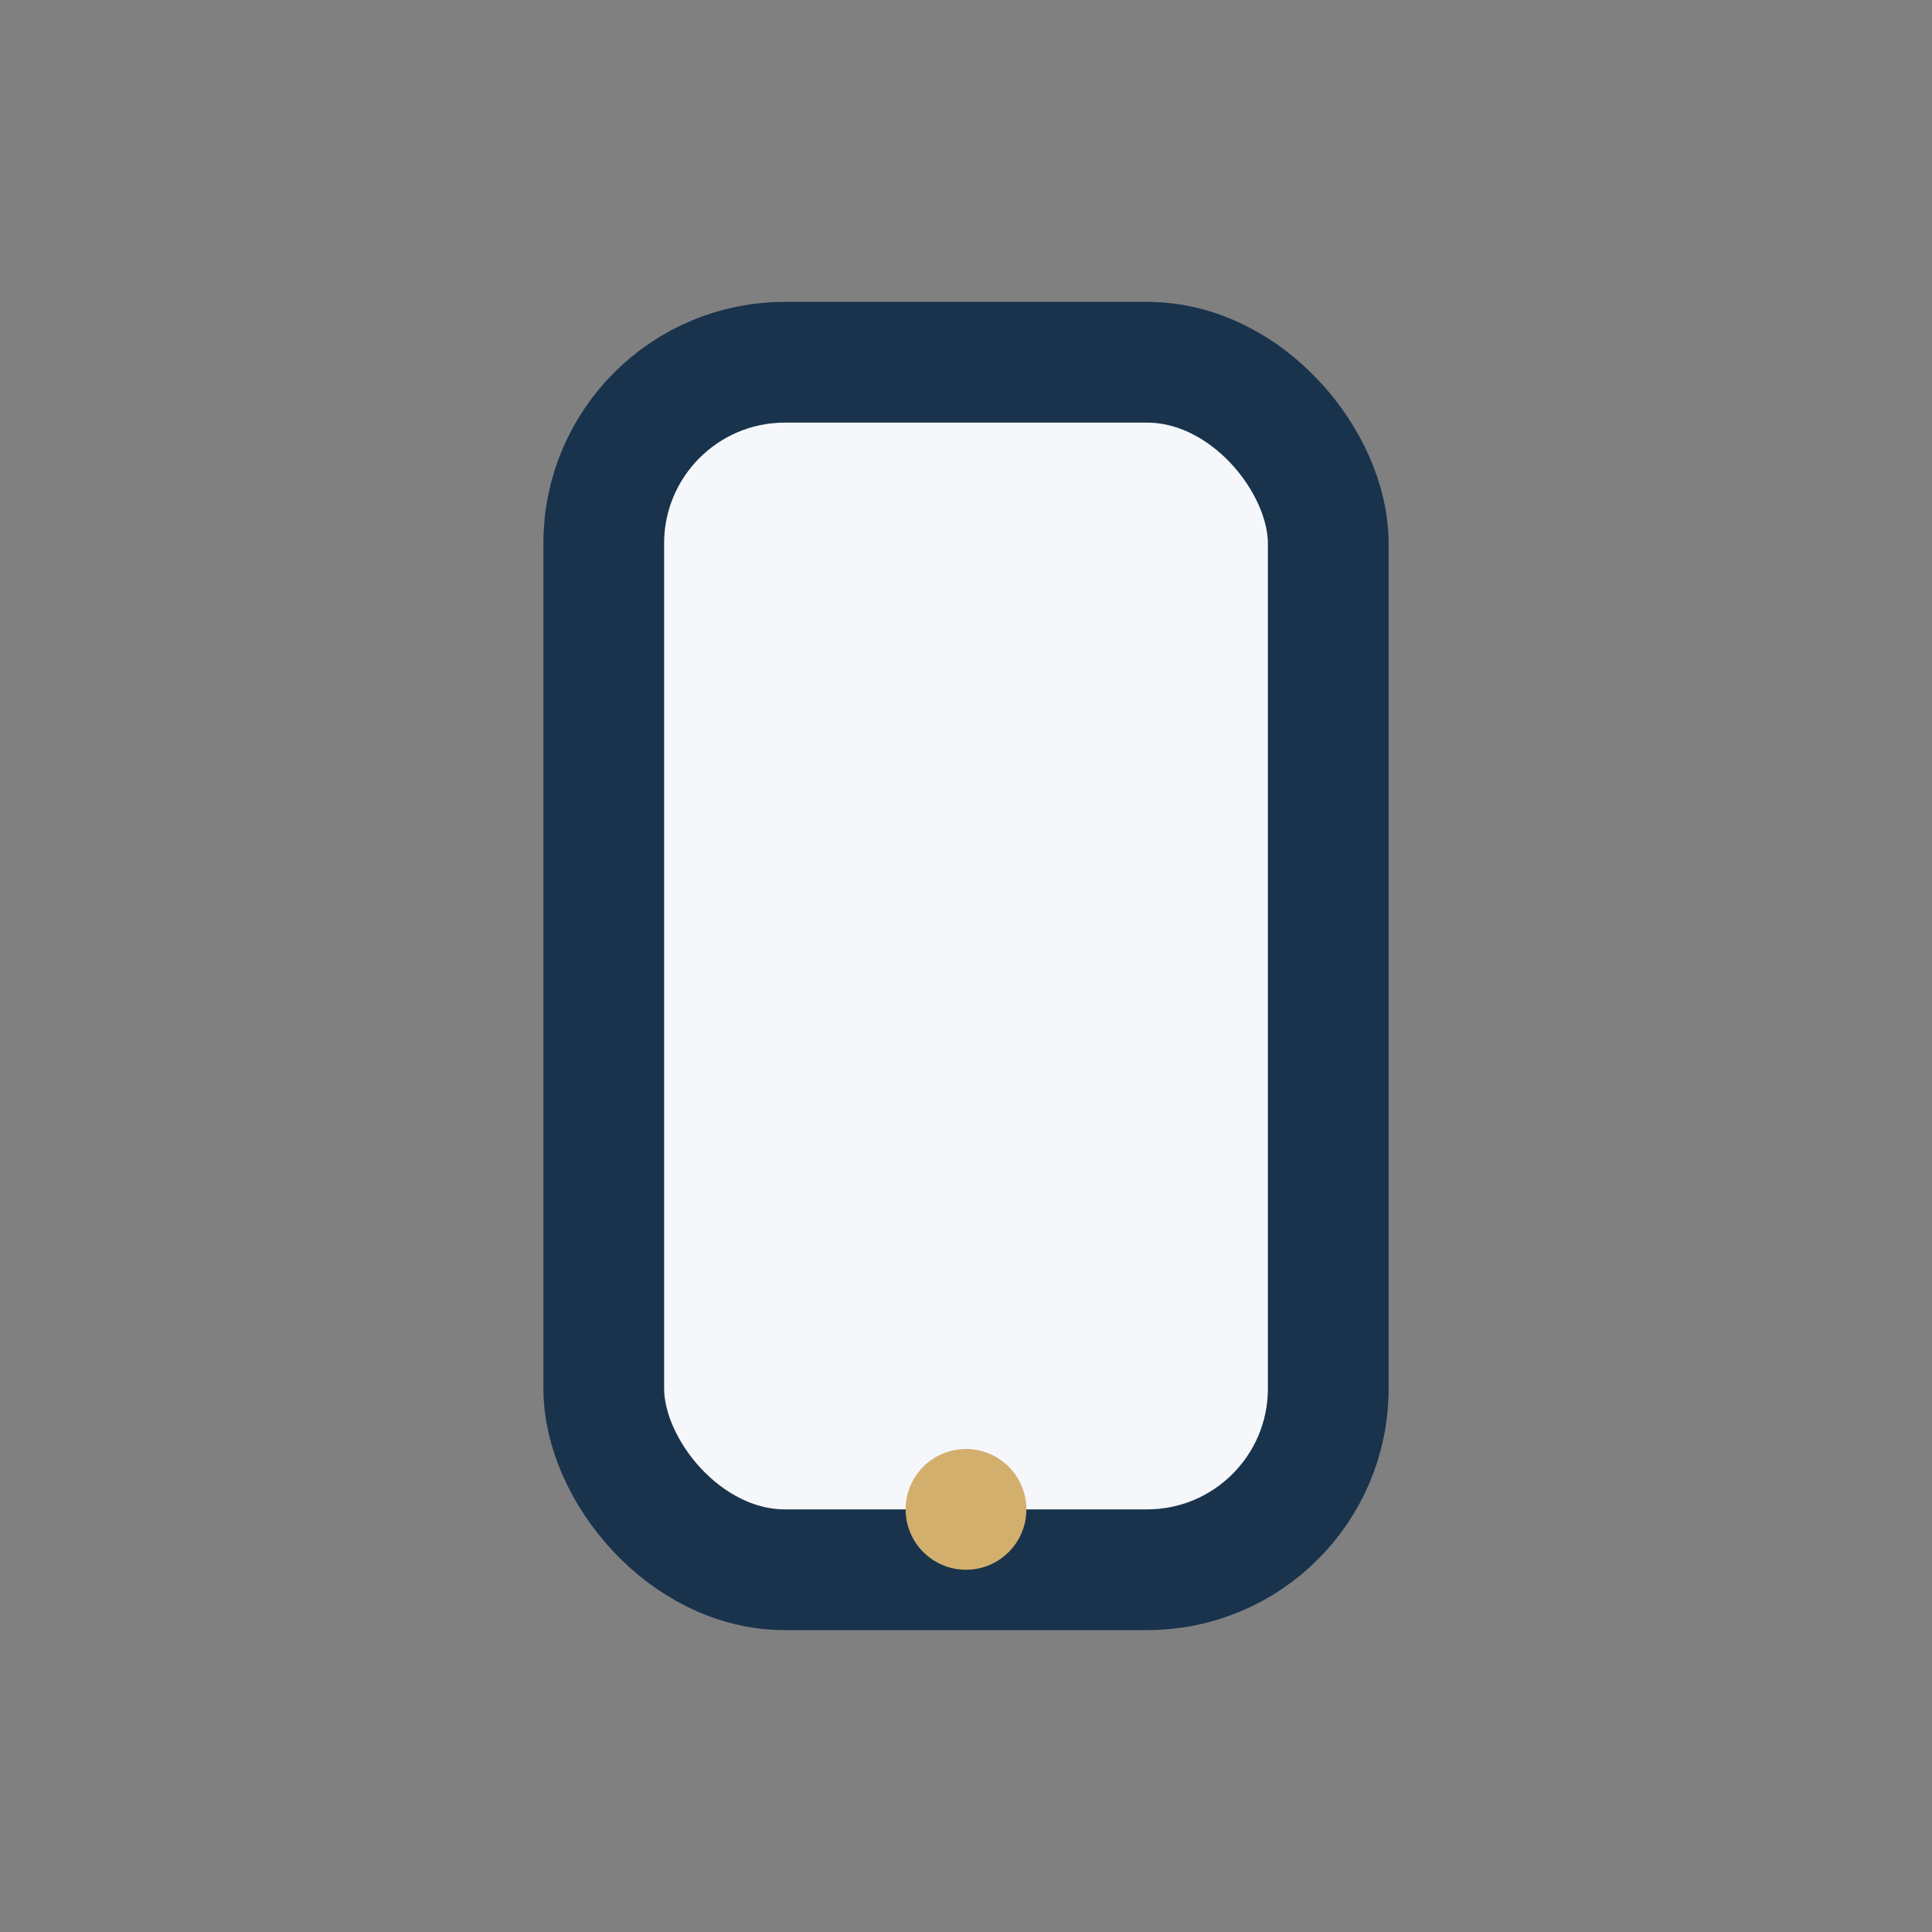 <?xml version="1.0" encoding="UTF-8"?>
<svg xmlns="http://www.w3.org/2000/svg" width="32" height="32" viewBox="0 0 32 32"><rect x="0" y="0" width="32" height="32" fill="#808080" stroke="none"/><rect x="10" y="6" width="12" height="20" rx="3" fill="#F5F7FA" stroke="#19334D" stroke-width="2"/><circle cx="16" cy="25" r="1" fill="#D3AF6E"/></svg>